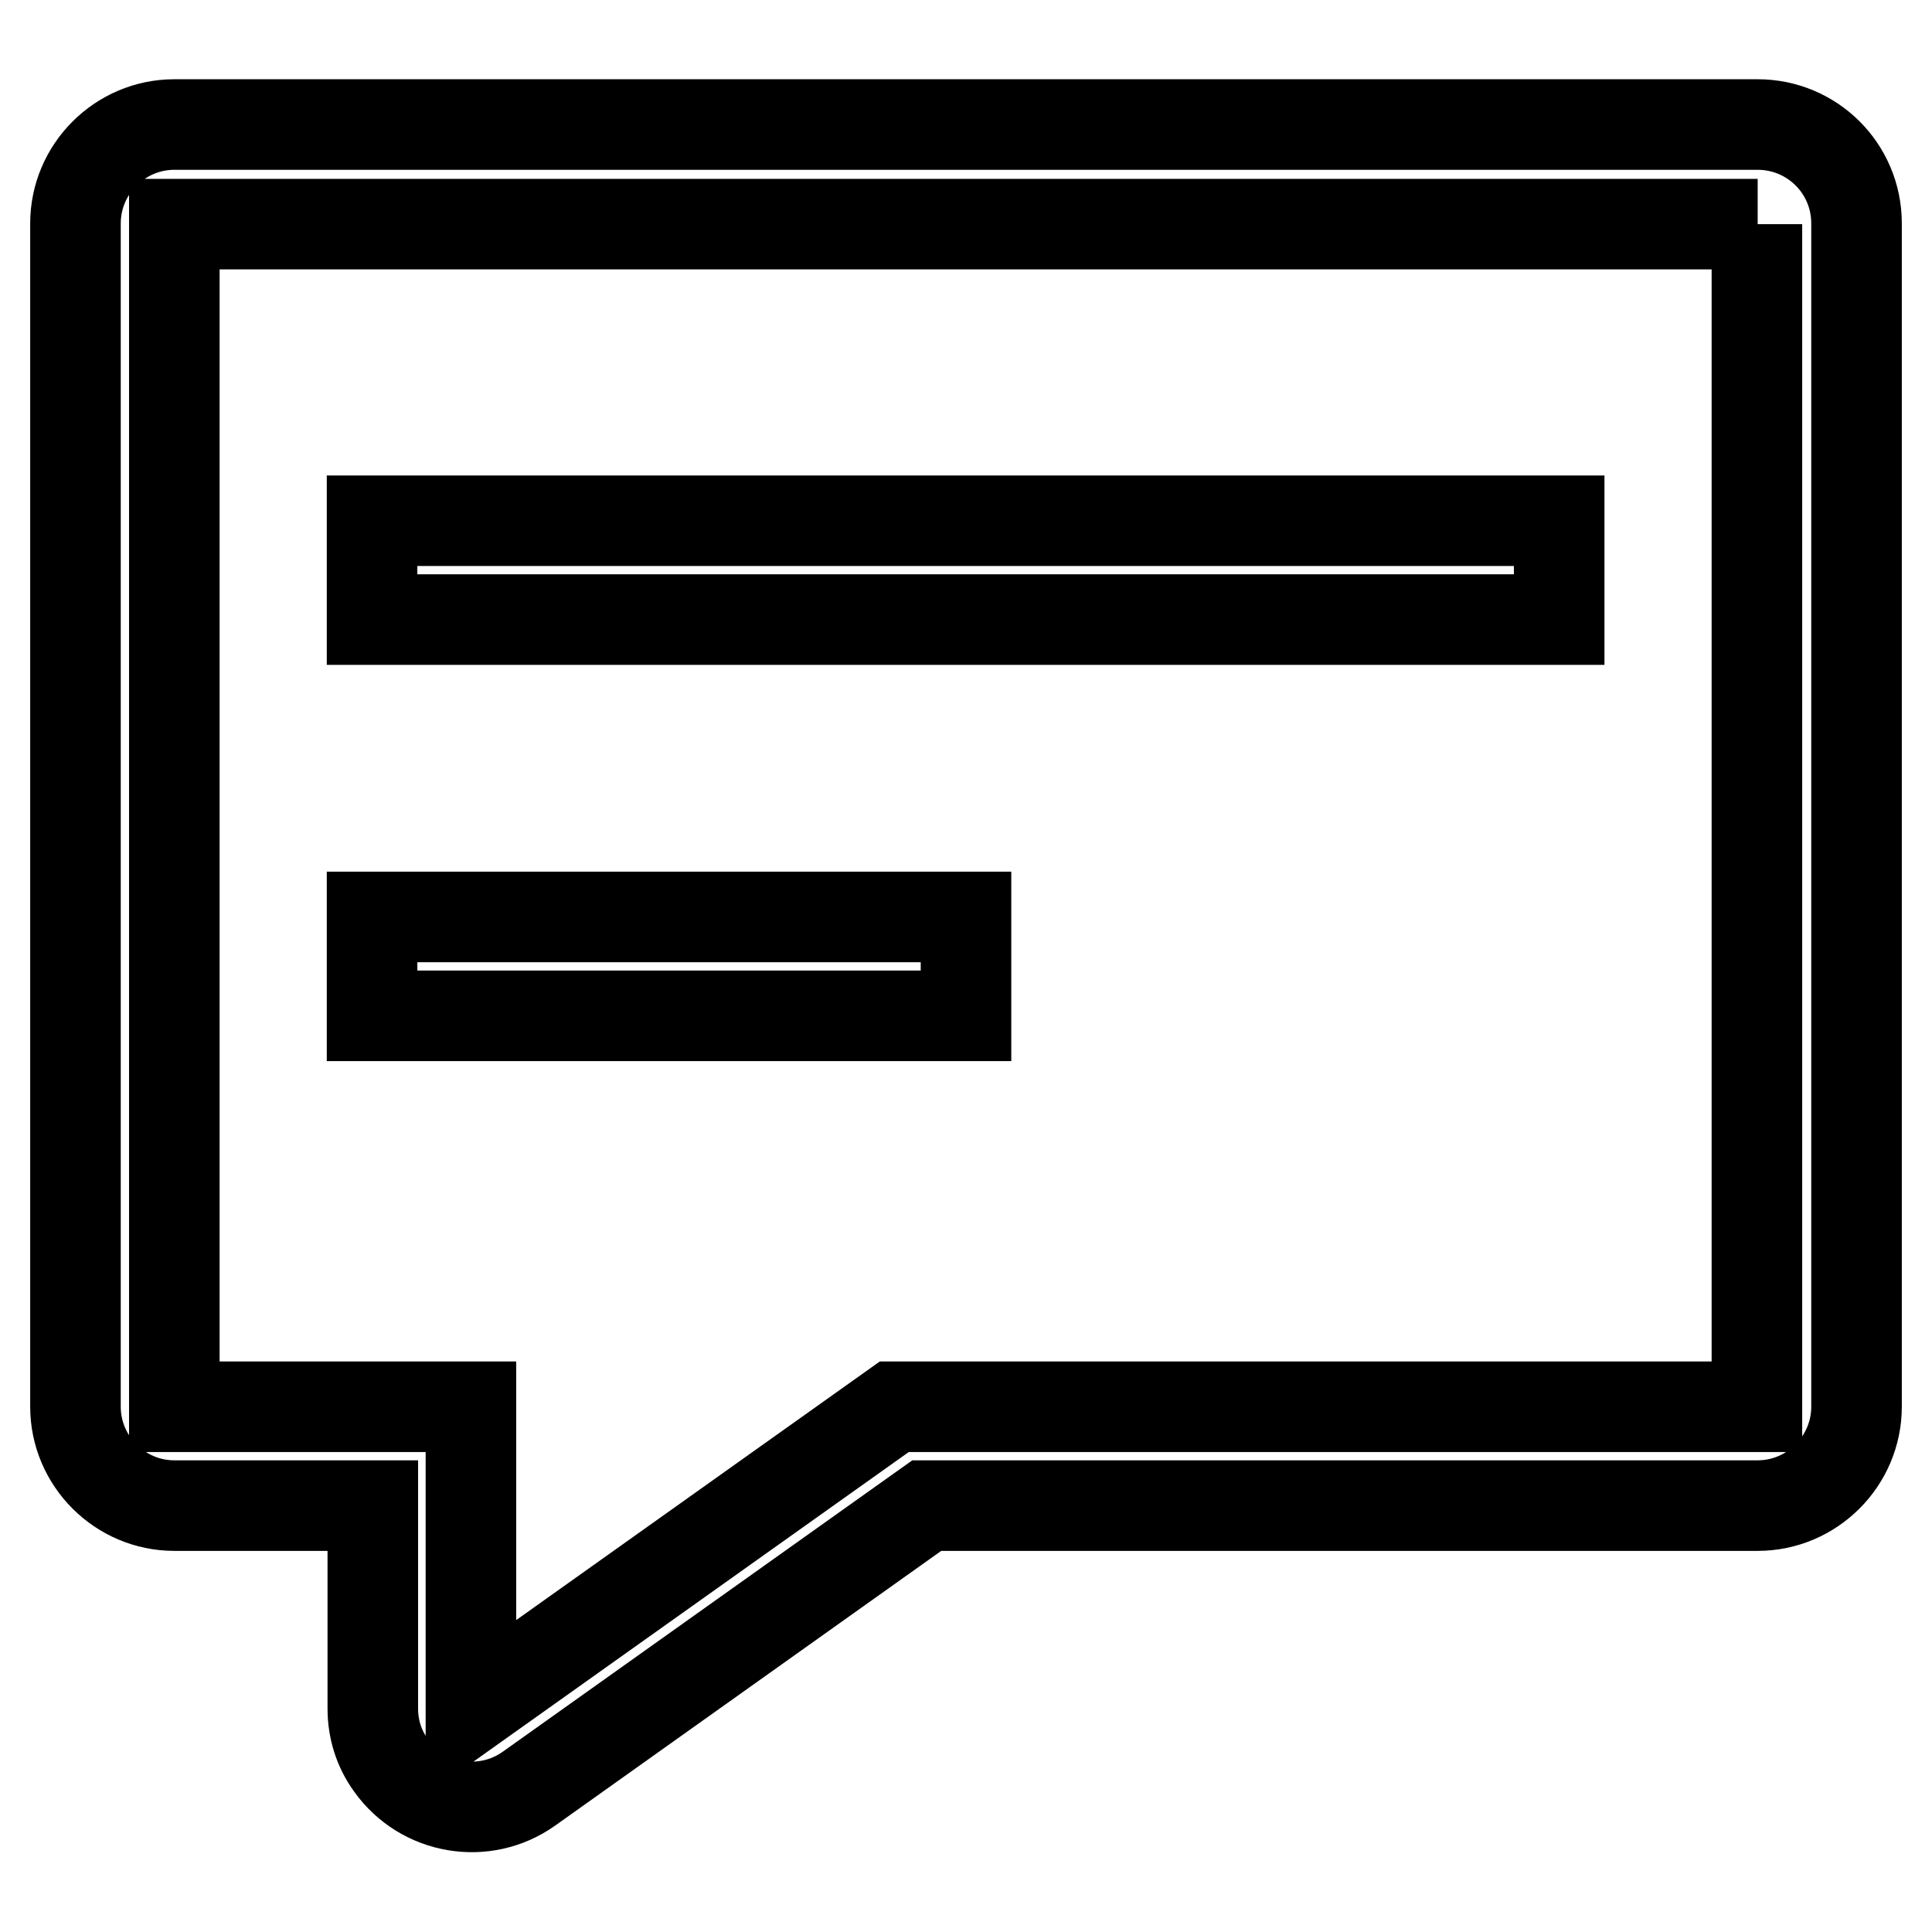 <?xml version="1.0" encoding="utf-8"?>
<!-- Svg Vector Icons : http://www.onlinewebfonts.com/icon -->
<!DOCTYPE svg PUBLIC "-//W3C//DTD SVG 1.1//EN" "http://www.w3.org/Graphics/SVG/1.1/DTD/svg11.dtd">
<svg version="1.1" xmlns="http://www.w3.org/2000/svg" xmlns:xlink="http://www.w3.org/1999/xlink" x="0px" y="0px" viewBox="0 0 256 256" enable-background="new 0 0 256 256" xml:space="preserve">
<g> <path stroke-width="12" fill-opacity="0" stroke="#000000"  d="M70.1,237c-5.9,4.2-14.1,2.8-18.3-3.1c-1.6-2.2-2.4-4.8-2.4-7.5v-26.9H23.1c-7.2,0-13.1-5.9-13.1-13.1V29.6 c0-7.2,5.9-13.1,13.1-13.1h209.8c7.2,0,13.1,5.8,13.1,13.1v156.8c0,7.2-5.9,13.1-13.1,13.1H122.8L70.1,237z M232.9,29.7H23.1v156.7 h39.3v39.9l56.1-39.9h114.3V29.7z M49.3,69h157.3v13.1H49.3V69z M49.3,121.5H128v13.1H49.3V121.5z"/></g>
</svg>